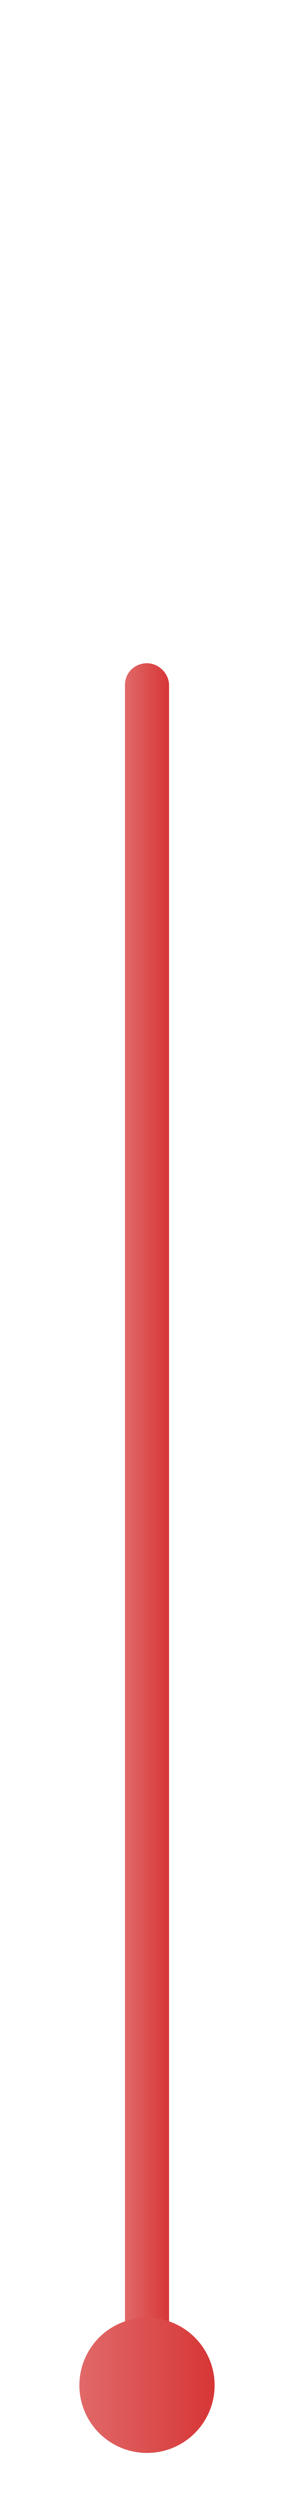 <?xml version="1.0" encoding="utf-8"?>
<!-- Generator: Adobe Illustrator 28.3.0, SVG Export Plug-In . SVG Version: 6.00 Build 0)  -->
<svg version="1.1" id="_レイヤー_1" xmlns="http://www.w3.org/2000/svg" xmlns:xlink="http://www.w3.org/1999/xlink" x="0px"
	 y="0px" viewBox="0 0 20 170" style="enable-background:new 0 0 20 170;" xml:space="preserve">
<style type="text/css">
	.st0{fill:url(#SVGID_1_);}
	.st1{fill:url(#SVGID_00000121960147674144867300000014879859653674726534_);}
</style>
<linearGradient id="SVGID_1_" gradientUnits="userSpaceOnUse" x1="8.5" y1="67.512" x2="11.5" y2="67.512" gradientTransform="matrix(1 0 0 -1 0 172)">
	<stop  offset="0" style="stop-color:#E16969"/>
	<stop  offset="1" style="stop-color:#D73636"/>
</linearGradient>
<path class="st0" d="M10,45.1L10,45.1c0.8,0,1.5,0.7,1.5,1.5v115.8c0,0.8-0.7,1.5-1.5,1.5l0,0c-0.8,0-1.5-0.7-1.5-1.5V46.6
	C8.5,45.7,9.2,45.1,10,45.1z"/>
<linearGradient id="SVGID_00000090294104289160596840000003194110003254079161_" gradientUnits="userSpaceOnUse" x1="5.42" y1="9.78" x2="14.58" y2="9.78" gradientTransform="matrix(1 0 0 -1 0 172)">
	<stop  offset="0" style="stop-color:#E16969"/>
	<stop  offset="1" style="stop-color:#D73636"/>
</linearGradient>
<circle style="fill:url(#SVGID_00000090294104289160596840000003194110003254079161_);" cx="10" cy="162.2" r="4.6"/>
</svg>
